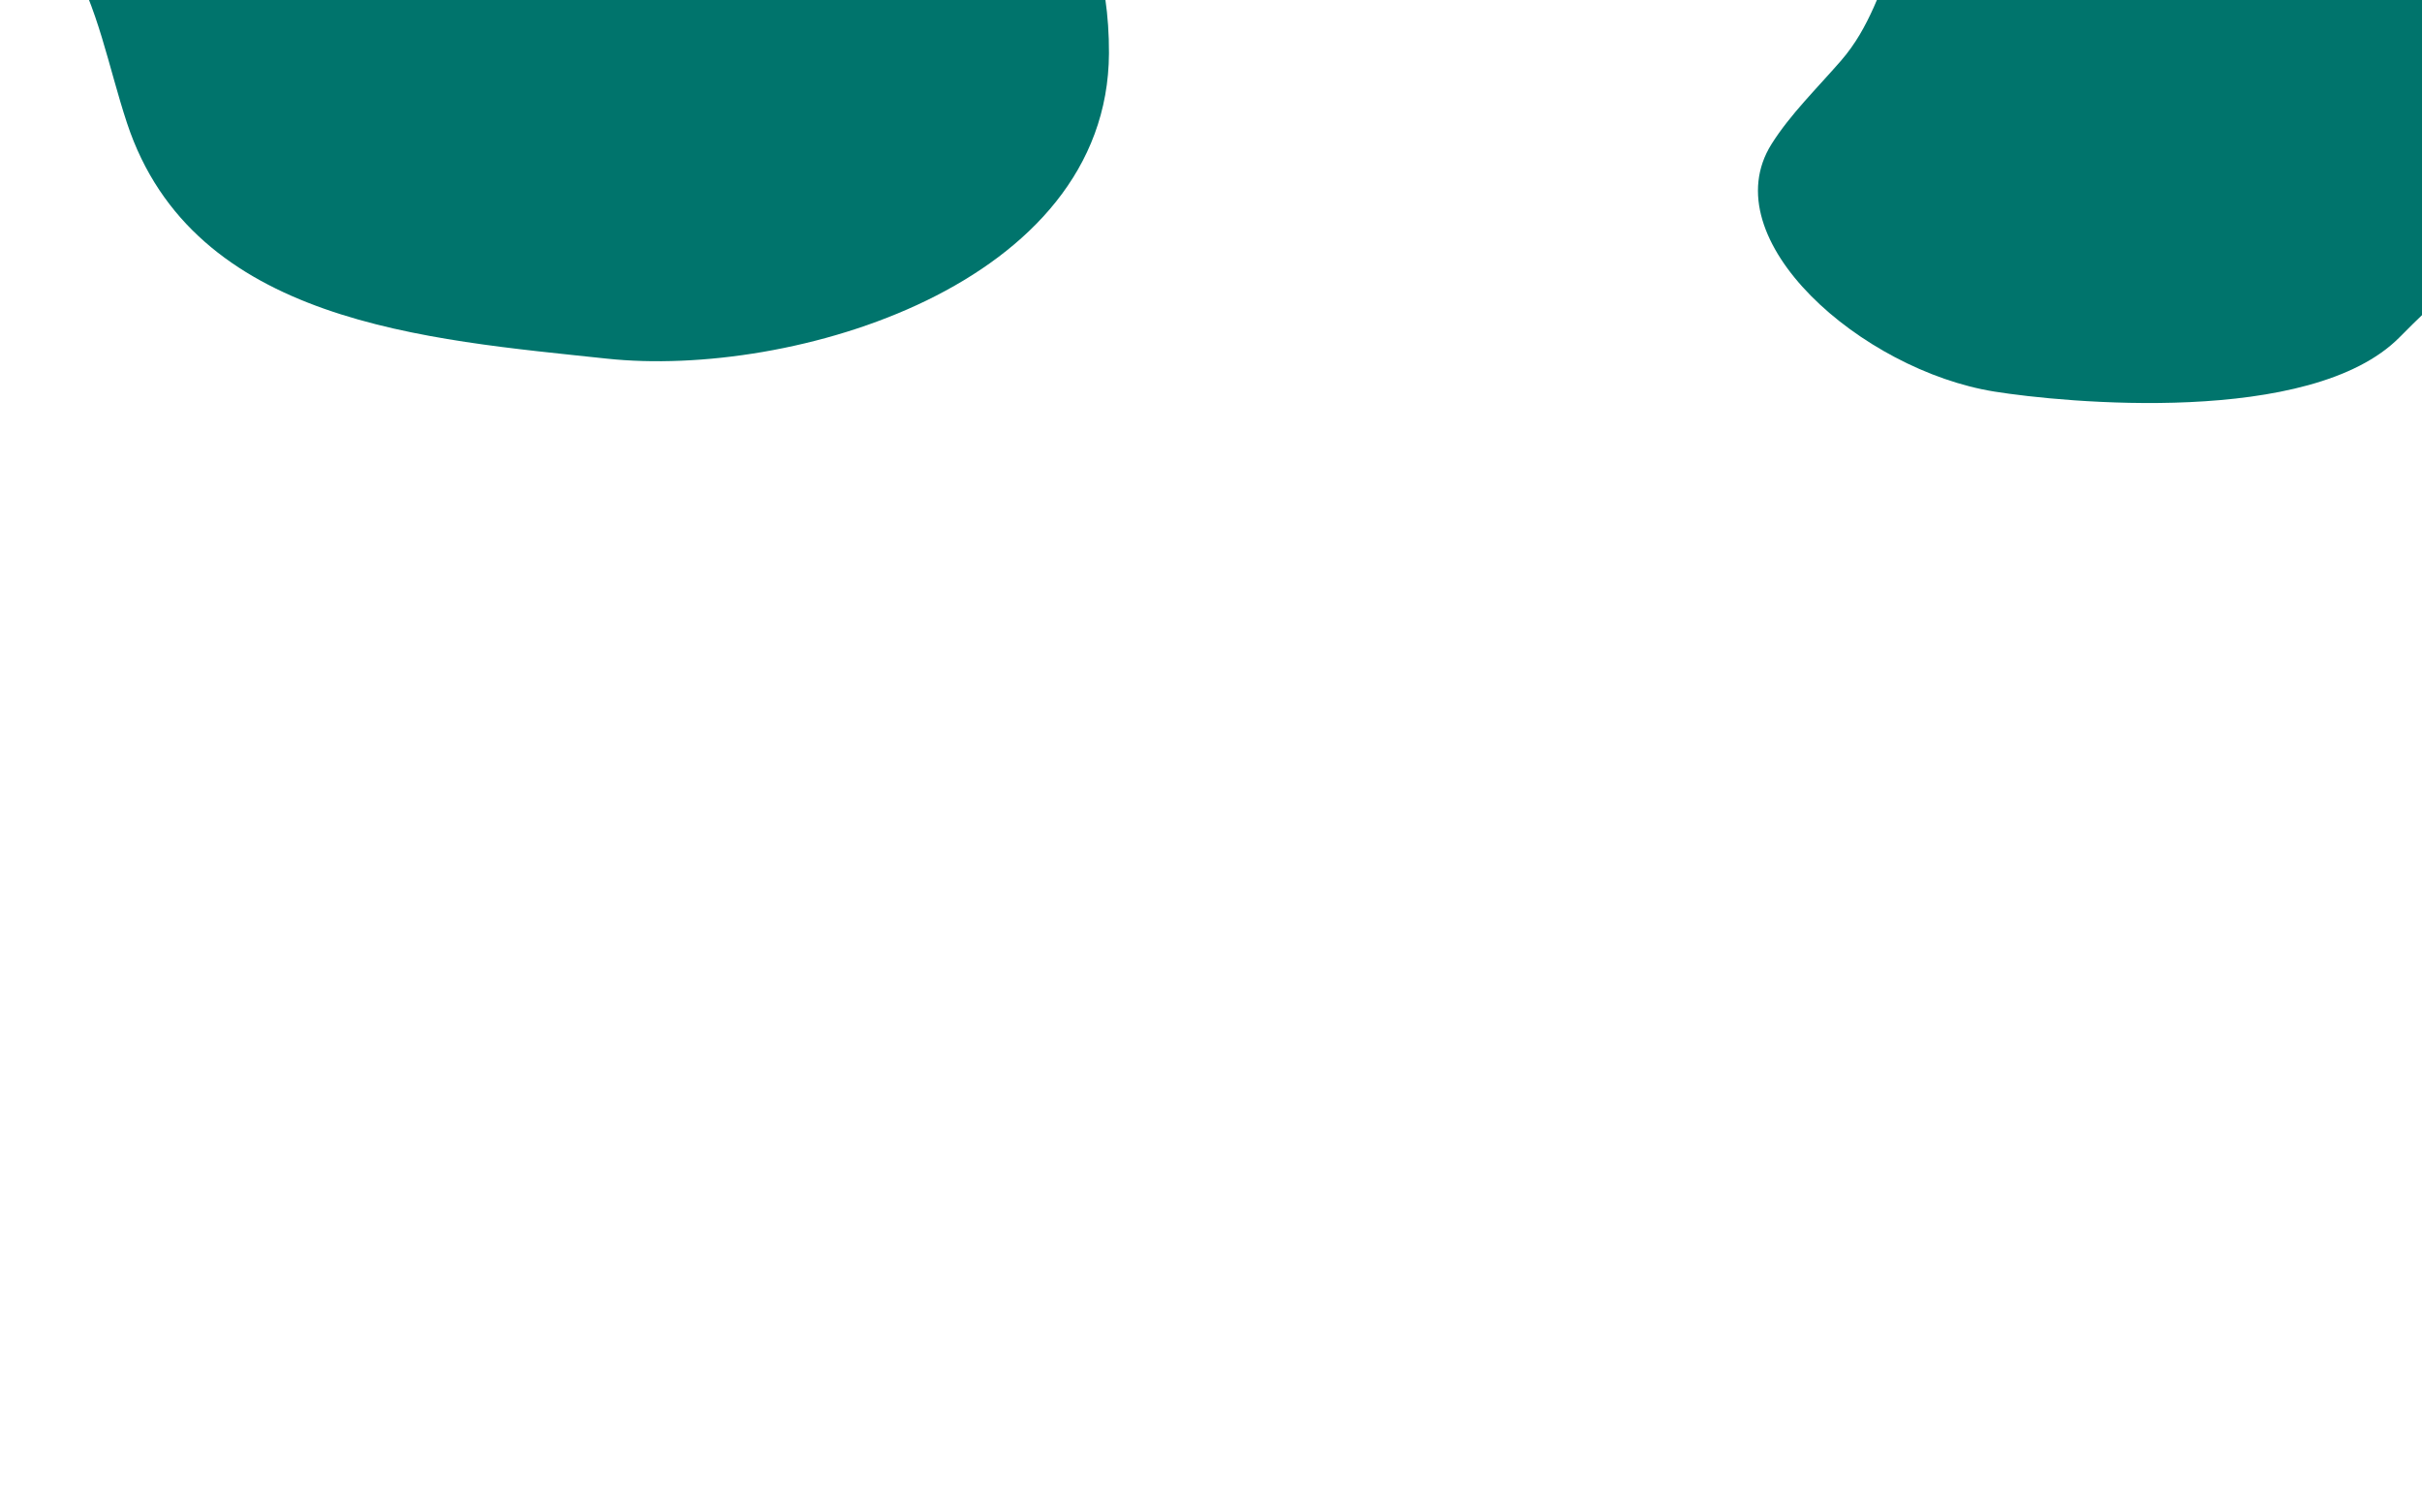 <svg viewBox="0 0 1448 904" fill="none" xmlns="http://www.w3.org/2000/svg"><g clip-path="url(#clip0_29605_34290)"><g filter="url(#filter0_f_29605_34290)"><path d="M1100.68 36.257c-14.41 16.613-30.32 32.053-41.54 49.87-35.92 57.059 54.02 135.361 133.25 148.031 40.98 6.554 189.24 21.075 242.18-32.466 44.91-45.42 58.63-51.695 137.99-77.338 77.9-25.173 126.83-67.355 126.44-125.88-.6-90.044-182.53-126.137-288.6-118.474-103.33 7.464-237.74 13.601-275.84 91.419-10.75 21.972-16.35 44.629-33.88 64.838" fill="#00746C"/></g><g filter="url(#filter1_f_29605_34290)"><path d="M40.67-26.402C25.683-52.009 9.133-75.809-2.534-103.275c-37.36-87.951 56.19-208.649 138.594-228.179 42.623-10.101 196.832-32.485 251.899 50.046 46.712 70.01 60.986 79.684 143.524 119.211 81.026 38.802 131.919 103.824 131.515 194.035-.623 138.797-189.848 194.433-300.18 182.621-107.472-11.505-247.273-20.965-286.902-140.917C64.726 39.672 58.902 4.75 40.67-26.402" fill="#00746C"/></g></g><defs><filter id="filter0_f_29605_34290" x="811" y="-361" width="1128" height="842" filterUnits="userSpaceOnUse" color-interpolation-filters="sRGB"><feFlood flood-opacity="0" result="BackgroundImageFix"/><feBlend in="SourceGraphic" in2="BackgroundImageFix" result="shape"/><feGaussianBlur stdDeviation="120" result="effect1_foregroundBlur_29605_34290"/></filter><filter id="filter1_f_29605_34290" x="-251" y="-582" width="1154" height="1038" filterUnits="userSpaceOnUse" color-interpolation-filters="sRGB"><feFlood flood-opacity="0" result="BackgroundImageFix"/><feBlend in="SourceGraphic" in2="BackgroundImageFix" result="shape"/><feGaussianBlur stdDeviation="120" result="effect1_foregroundBlur_29605_34290"/></filter><clipPath id="clip0_29605_34290"><path fill="#fff" d="M0 0h1448v904H0z"/></clipPath></defs></svg>